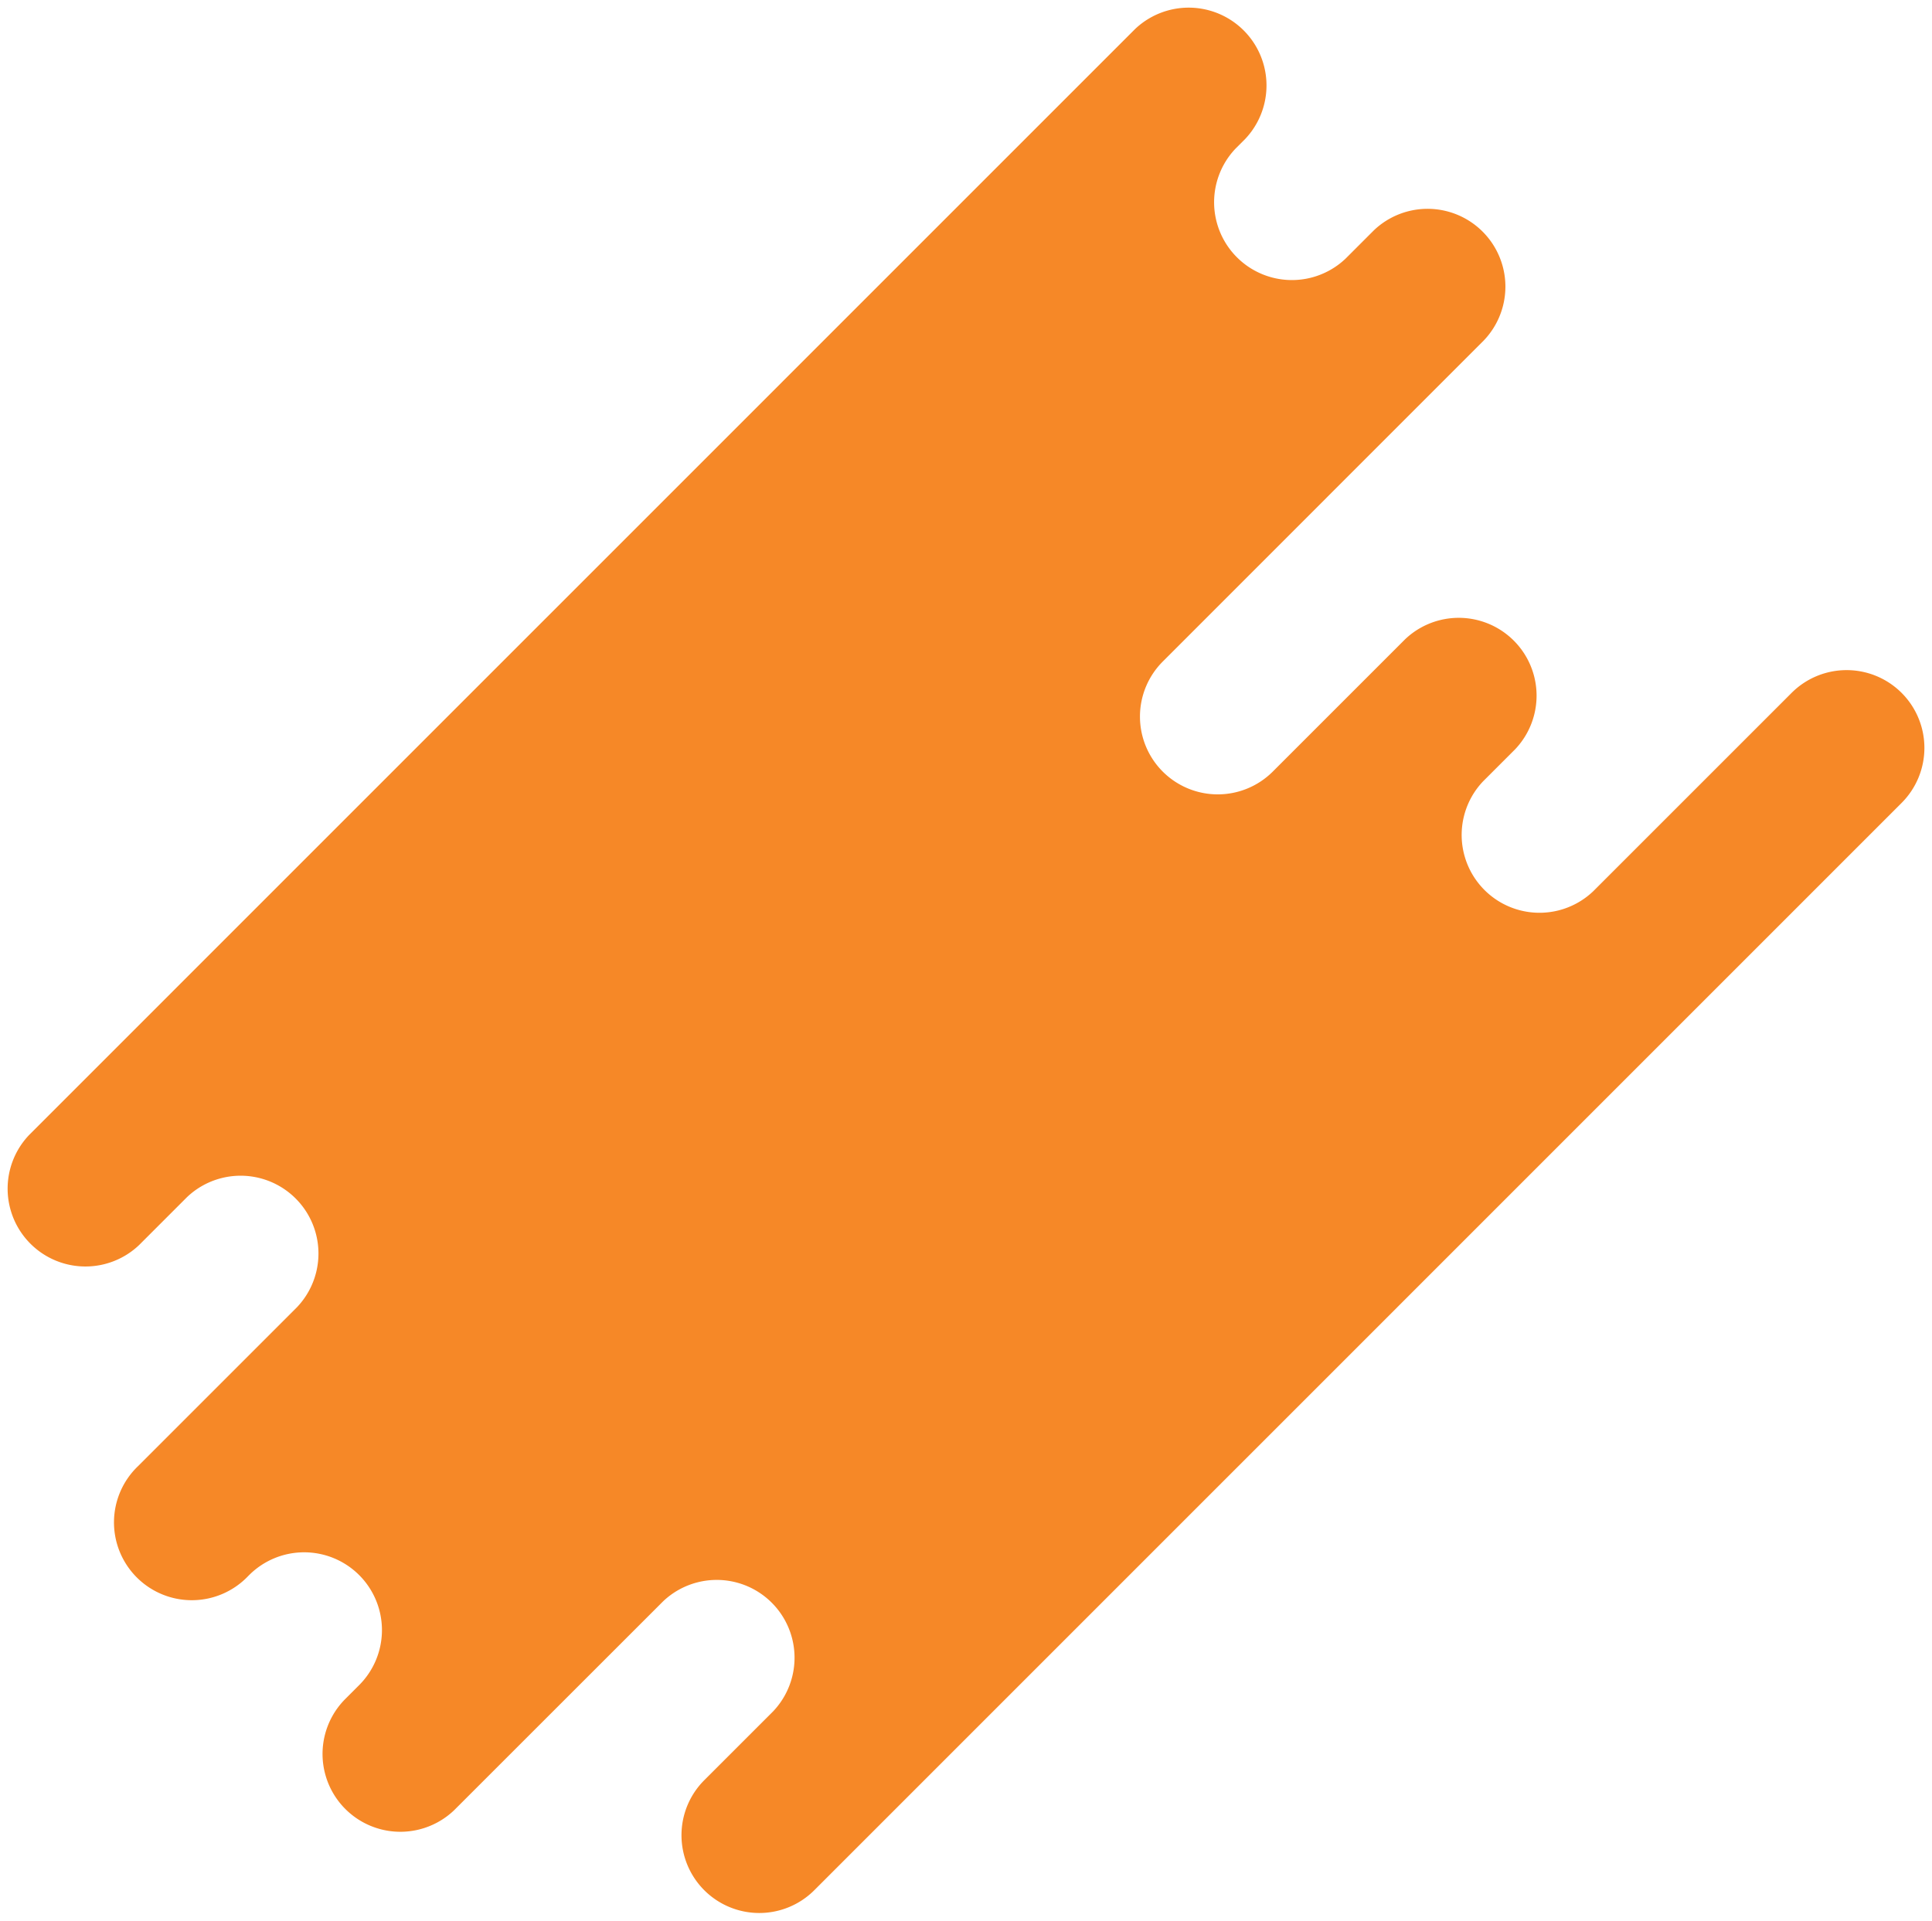 <?xml version="1.0" encoding="UTF-8" standalone="no"?><svg xmlns="http://www.w3.org/2000/svg" xmlns:xlink="http://www.w3.org/1999/xlink" data-name="Layer 1" fill="#000000" height="2863" preserveAspectRatio="xMidYMid meet" version="1" viewBox="127.9 -9.4 2879.7 2863.0" width="2879.7" zoomAndPan="magnify"><g id="change1_1"><path d="M640.64,2525.15l22.61-22.62a116,116,0,0,0,0-164h0a116,116,0,0,0-164,0l-1.45,1.45a116,116,0,1,1-164-164l236.77-236.77a116,116,0,0,0-164-164l-71.29,71.3a116,116,0,0,1-164-164L1819.65,34a116,116,0,0,1,164,164l-14.09,14.08a116,116,0,0,0,164,164l42.18-42.19a116,116,0,0,1,164,164L1861,976.79a116,116,0,0,0,0,164v0a116,116,0,0,0,164,0l197.21-197.21a116,116,0,0,1,164,164l-47.66,47.66a116,116,0,0,0,164,164l295.77-295.77a116,116,0,0,1,164,0h0a116,116,0,0,1,0,164L1341.63,2808.29a116,116,0,0,1-164,0h0a116,116,0,0,1,0-164l102.56-102.55a116,116,0,0,0-164-164L804.66,2689.17a116,116,0,0,1-164-164Z" fill="#f68827"/></g></svg>